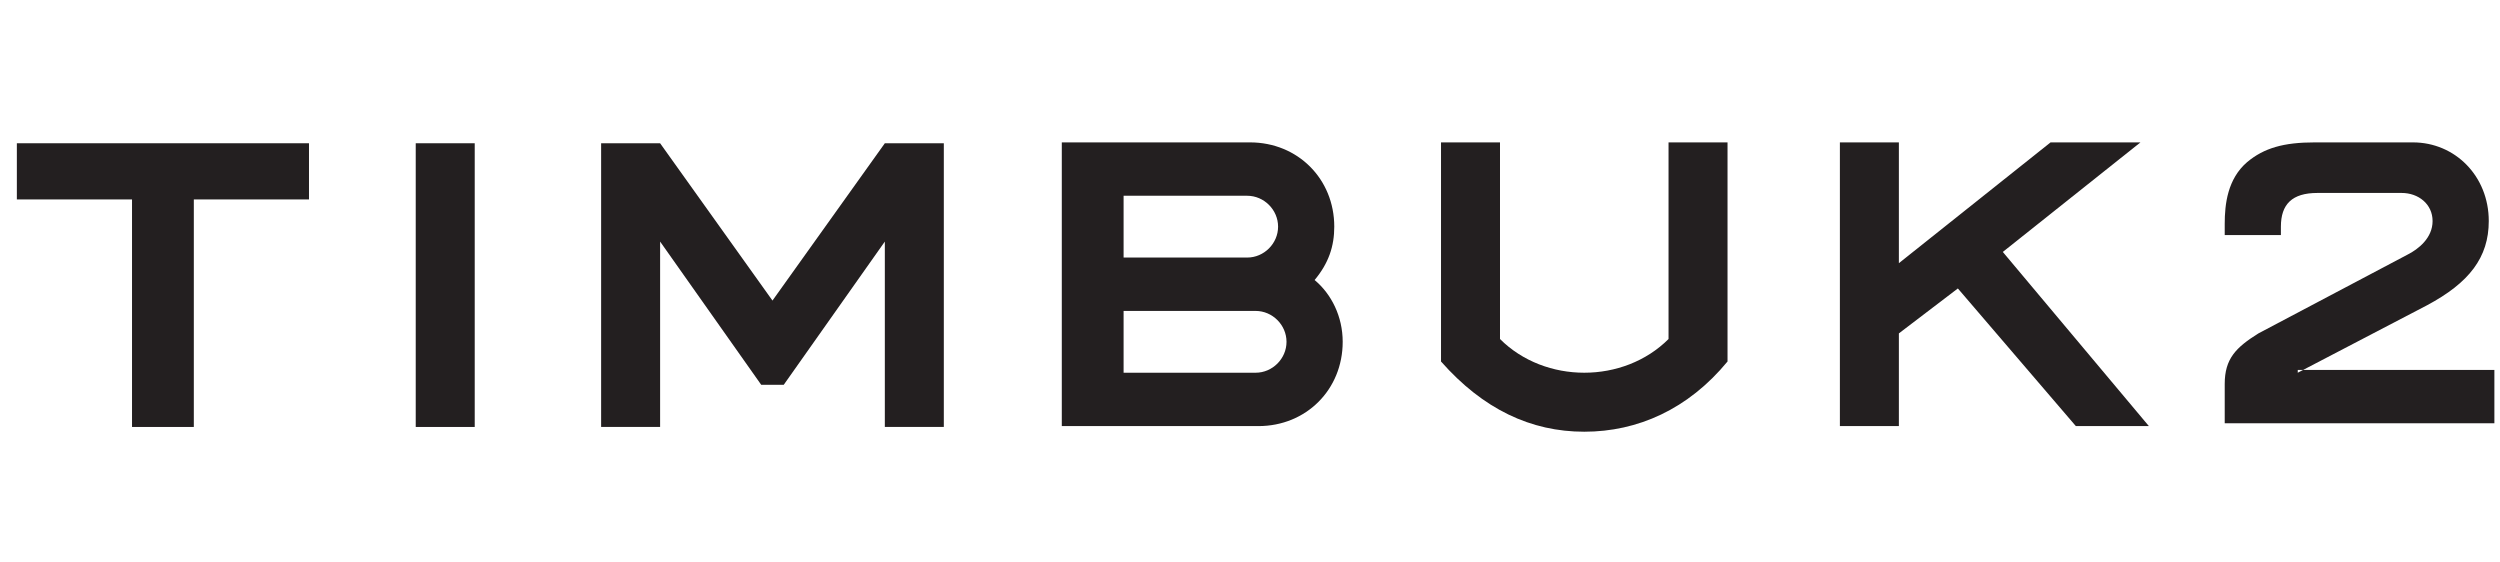 <?xml version="1.0" encoding="utf-8"?>
<!-- Generator: Adobe Illustrator 24.3.0, SVG Export Plug-In . SVG Version: 6.00 Build 0)  -->
<svg version="1.1" id="Layer_1" xmlns="http://www.w3.org/2000/svg" xmlns:xlink="http://www.w3.org/1999/xlink" x="0px" y="0px"
	 viewBox="0 0 89 20" style="enable-background:new 0 0 89 20;" xml:space="preserve">
<style type="text/css">
	.st0{fill-rule:evenodd;clip-rule:evenodd;fill:#231F20;}
</style>
<desc>Created with Sketch.</desc>
<g id="Nav_x2C_-Search_x2C_-Chat">
	<g id="m_search_home_01" transform="translate(-115, -46)">
		<g id="Page-1" transform="translate(106, 36)">
			<polygon id="Fill-1" class="st0" points="9.6,17.1 13.7,17.1 13.7,25.2 15.9,25.2 15.9,17.1 20,17.1 20,15.1 9.6,15.1 			"/>
			<polygon id="Fill-2" class="st0" points="23.8,25.2 25.9,25.2 25.9,15.1 23.8,15.1 			"/>
			<polygon id="Fill-3" class="st0" points="36.5,20.7 32.5,15.1 30.4,15.1 30.4,25.2 32.5,25.2 32.5,18.6 36.1,23.7 36.9,23.7 
				40.5,18.6 40.5,25.2 42.6,25.2 42.6,15.1 40.5,15.1 			"/>
			<g id="Group-33" transform="translate(0, 0.069)">
				<path id="Fill-4" class="st0" d="M53.7,23.2H49V21h4.7c0.6,0,1.1,0.5,1.1,1.1C54.8,22.7,54.3,23.2,53.7,23.2z M49,16.9h4.4
					c0.6,0,1.1,0.5,1.1,1.1c0,0.6-0.5,1.1-1.1,1.1H49V16.9z M56.5,18c0-1.7-1.3-3-3-3h-6.7v10.1h7c1.7,0,3-1.3,3-3
					c0-0.9-0.4-1.7-1-2.2C56.3,19.3,56.5,18.7,56.5,18z"/>
				<polygon id="Fill-6" class="st0" points="85.2,15 82,15 76.6,19.3 76.6,15 74.5,15 74.5,25.1 76.6,25.1 76.6,21.8 78.7,20.2 
					82.9,25.1 85.5,25.1 80.3,18.9 				"/>
				<path id="Fill-8" class="st0" d="M90.8,23.2l4.6-2.4c1.5-0.8,2.2-1.7,2.2-3c0-1.6-1.2-2.8-2.7-2.8h-3.5c-1.1,0-1.8,0.2-2.4,0.7
					c-0.7,0.6-0.8,1.5-0.8,2.2v0.4h2v-0.3c0-0.8,0.4-1.2,1.3-1.2h3c0.6,0,1.1,0.4,1.1,1c0,0.6-0.5,1-0.9,1.2l-5.3,2.8
					c-0.8,0.5-1.2,0.9-1.2,1.8v1.4h9.6v-1.9H90.8z"/>
				<path id="Fill-10" class="st0" d="M68.4,22c-0.8,0.8-1.9,1.2-3,1.2c-1.1,0-2.2-0.4-3-1.2v-7h-2.1v7.8c1.5,1.7,3.2,2.5,5.1,2.5
					c1.9,0,3.7-0.8,5.1-2.5V15h-2.1V22z"/>
				<g id="Clip-29">
				</g>
			</g>
		</g>
	</g>
</g>
</svg>
